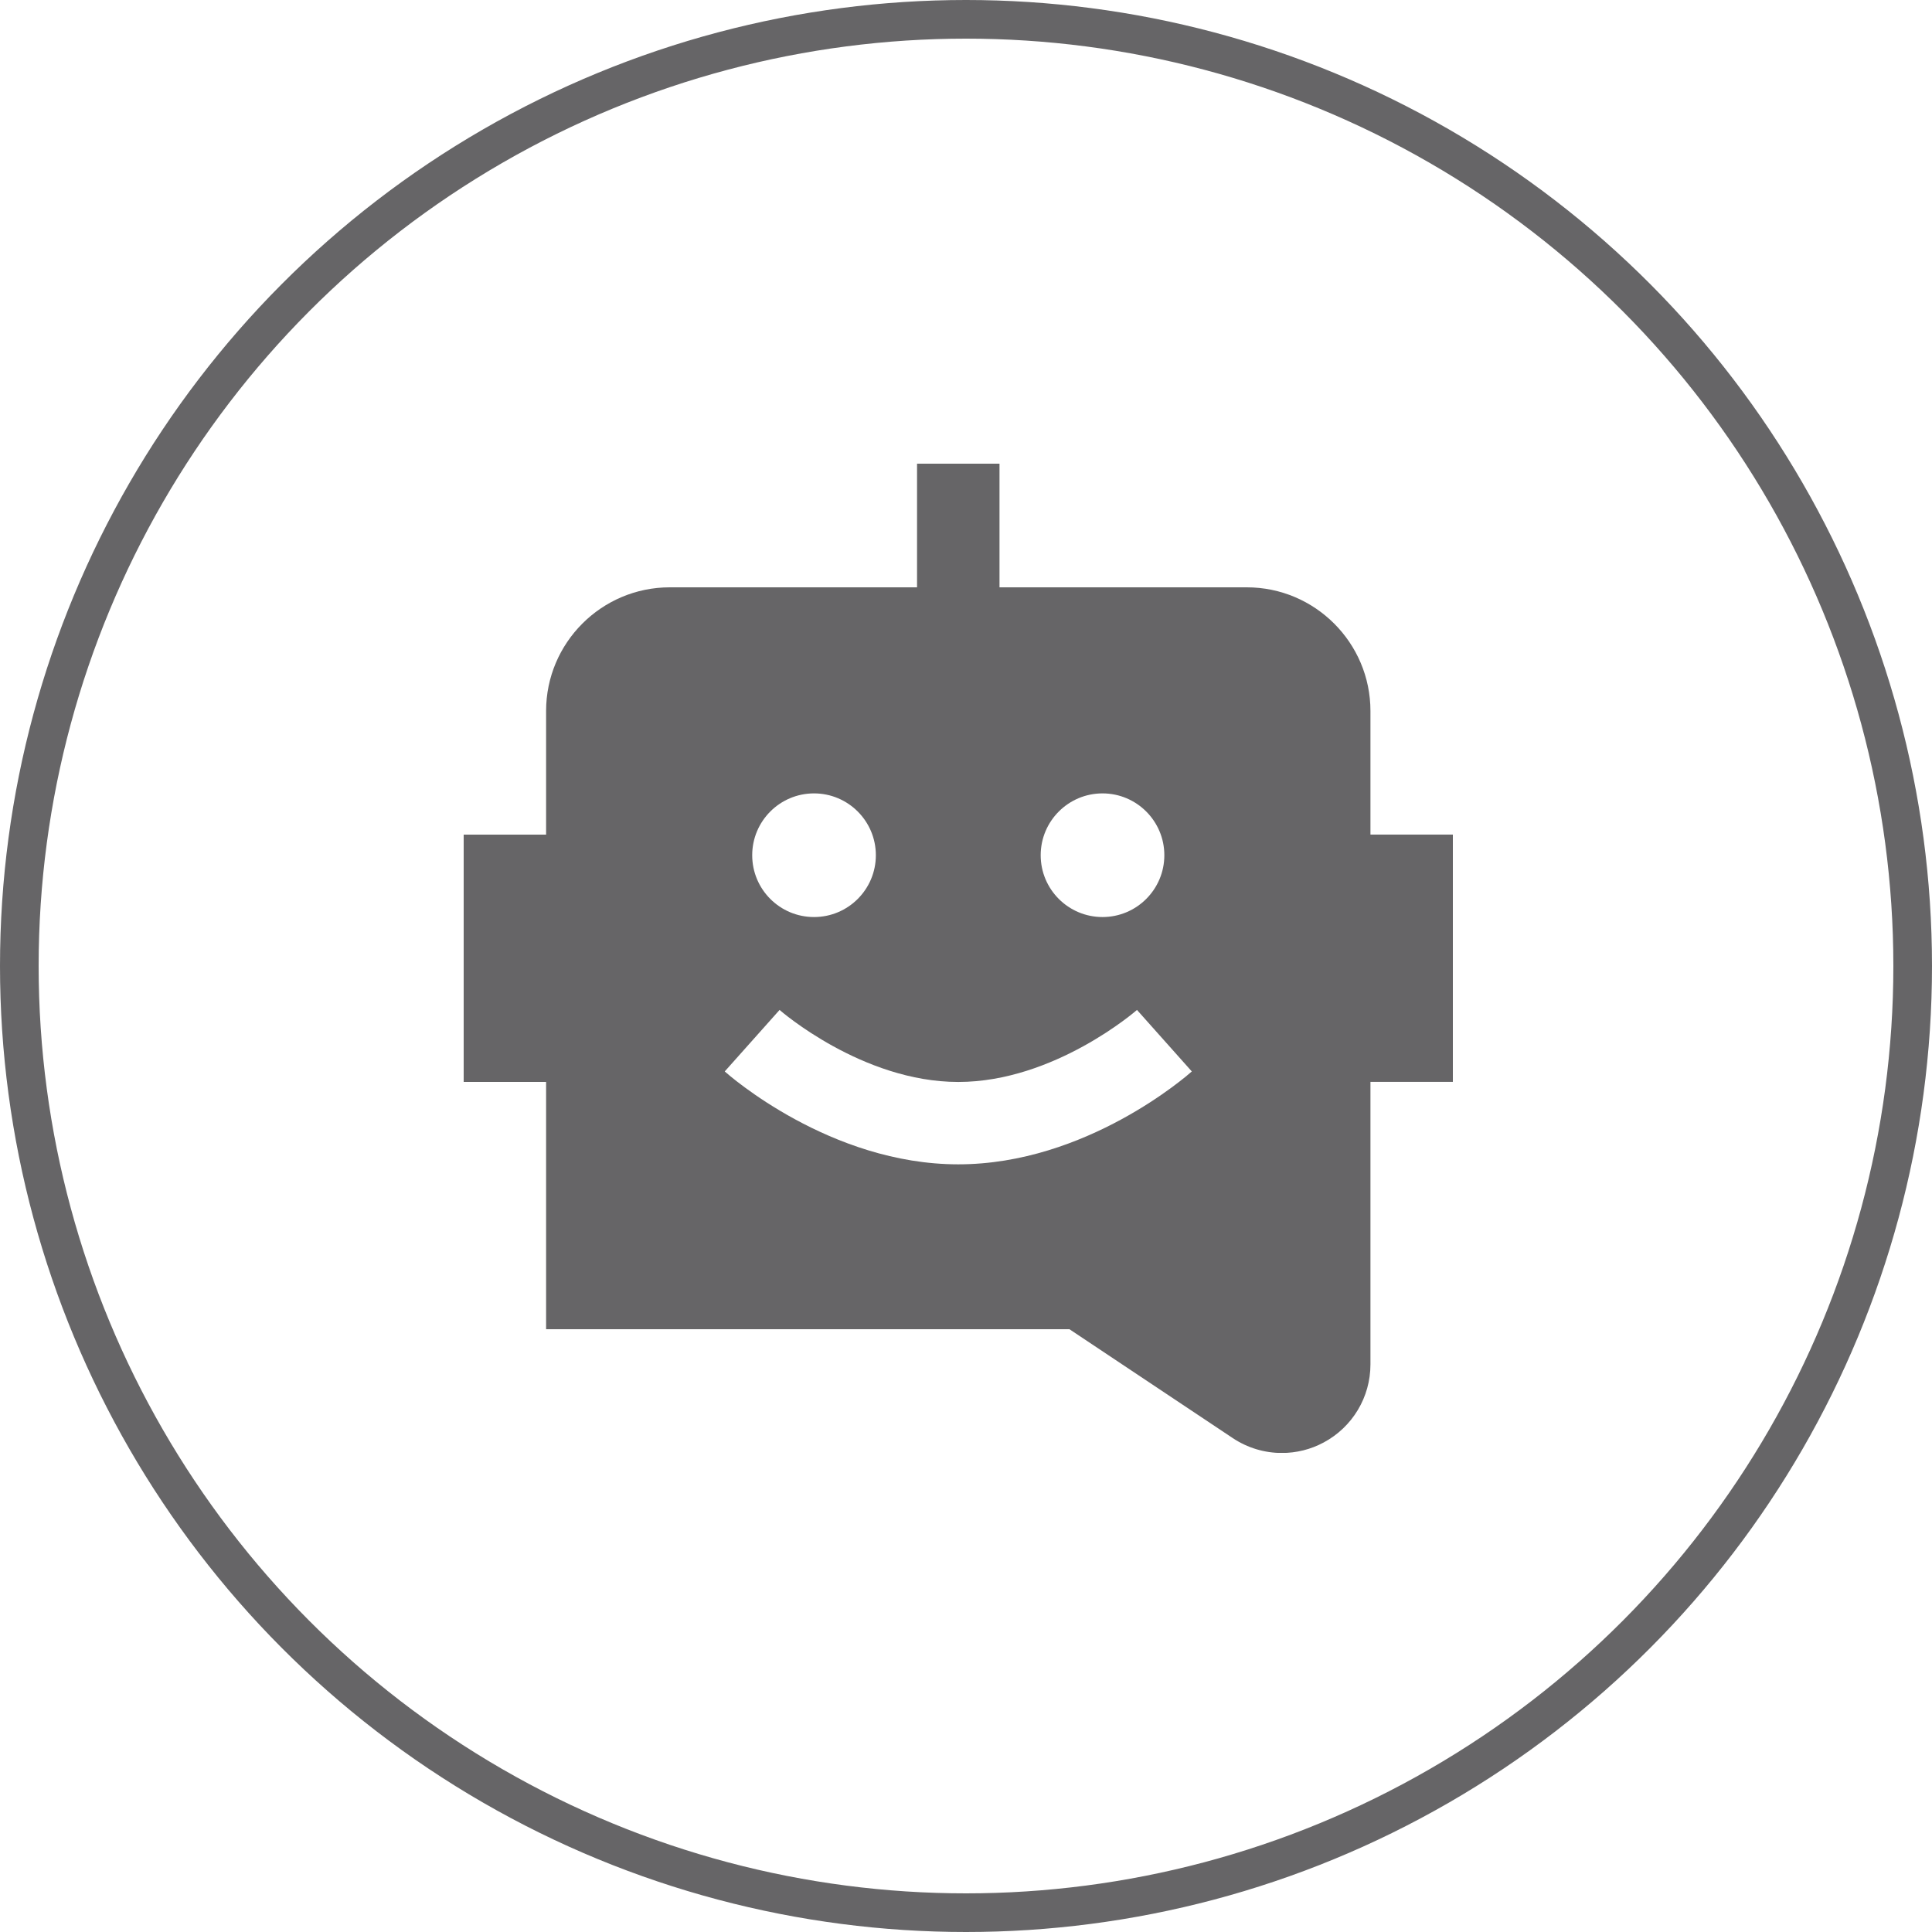 <svg width="50" height="50" viewBox="0 0 50 50" fill="none" xmlns="http://www.w3.org/2000/svg">
<g clip-path="url(#clip0_2438_14771)">
<path d="M35.467 21.6V18.4C35.467 16.636 34.031 15.2 32.267 15.2H25.867V12H23.733V15.2H17.333C15.569 15.2 14.133 16.636 14.133 18.4V21.6H12V28H14.133V34.4H27.677L31.904 37.218C32.288 37.474 32.731 37.603 33.174 37.603C33.546 37.603 33.917 37.514 34.257 37.331C35.003 36.931 35.467 36.158 35.467 35.311V27.999H37.6V21.599H35.467V21.6ZM28.533 20.533C29.416 20.533 30.133 21.25 30.133 22.133C30.133 23.017 29.416 23.733 28.533 23.733C27.65 23.733 26.933 23.017 26.933 22.133C26.933 21.25 27.65 20.533 28.533 20.533ZM21.067 20.533C21.95 20.533 22.667 21.25 22.667 22.133C22.667 23.017 21.95 23.733 21.067 23.733C20.183 23.733 19.467 23.017 19.467 22.133C19.467 21.25 20.183 20.533 21.067 20.533ZM24.8 30.133C21.486 30.133 18.866 27.827 18.756 27.729L20.175 26.137C20.196 26.156 22.314 28.001 24.8 28.001C27.286 28.001 29.404 26.156 29.425 26.137L30.844 27.729C30.734 27.827 28.114 30.133 24.8 30.133Z" fill="#666567"/>
</g>
<circle cx="25" cy="25" r="24.5" stroke="#666567"/>
<defs>
<clipPath id="clip0_2438_14771">
<rect width="25.6" height="25.6" fill="white" transform="translate(12 12)"/>
</clipPath>
</defs>
</svg>
